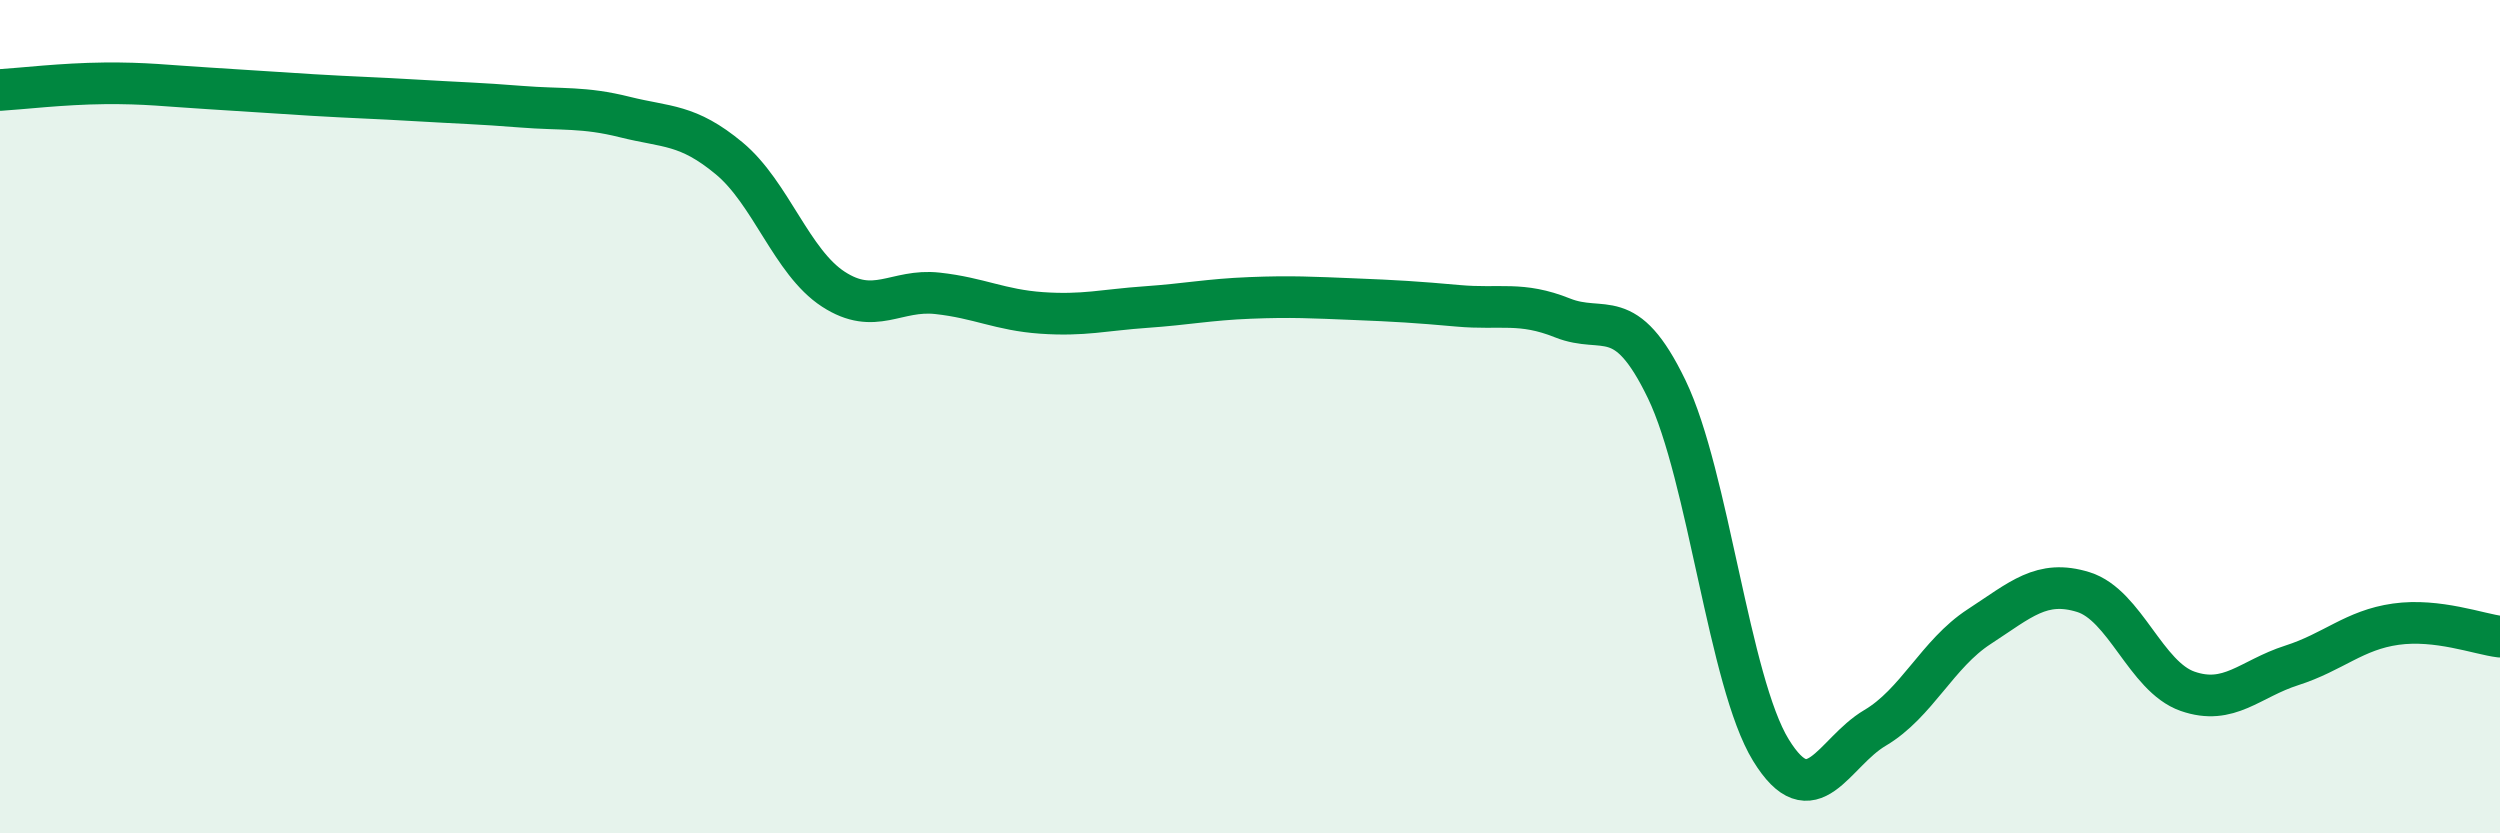 
    <svg width="60" height="20" viewBox="0 0 60 20" xmlns="http://www.w3.org/2000/svg">
      <path
        d="M 0,2.16 C 0.5,2.13 1.5,2.01 2.5,2 C 3.5,1.99 4,2.06 5,2.12 C 6,2.18 6.5,2.22 7.5,2.28 C 8.5,2.34 9,2.35 10,2.41 C 11,2.47 11.5,2.48 12.5,2.56 C 13.5,2.64 14,2.56 15,2.81 C 16,3.06 16.5,2.97 17.5,3.8 C 18.5,4.63 19,6.29 20,6.94 C 21,7.59 21.5,6.93 22.5,7.04 C 23.5,7.15 24,7.44 25,7.51 C 26,7.58 26.5,7.44 27.5,7.37 C 28.5,7.3 29,7.19 30,7.15 C 31,7.11 31.5,7.14 32.5,7.18 C 33.5,7.22 34,7.25 35,7.34 C 36,7.43 36.5,7.23 37.5,7.63 C 38.5,8.03 39,7.27 40,9.34 C 41,11.41 41.5,16.37 42.5,18 C 43.5,19.63 44,18.06 45,17.47 C 46,16.88 46.5,15.69 47.5,15.04 C 48.5,14.39 49,13.9 50,14.21 C 51,14.52 51.5,16.24 52.5,16.59 C 53.5,16.94 54,16.29 55,15.97 C 56,15.65 56.5,15.12 57.5,14.98 C 58.5,14.84 59.5,15.22 60,15.28L60 20L0 20Z"
        fill="#008740"
        opacity="0.1"
        stroke-linecap="round"
        stroke-linejoin="round"
      />
      <path
        d="M 0,2.16 C 0.5,2.13 1.5,2.01 2.5,2 C 3.5,1.99 4,2.06 5,2.12 C 6,2.18 6.5,2.22 7.5,2.28 C 8.5,2.34 9,2.35 10,2.41 C 11,2.47 11.5,2.48 12.5,2.56 C 13.5,2.64 14,2.56 15,2.81 C 16,3.06 16.5,2.97 17.5,3.8 C 18.5,4.63 19,6.29 20,6.94 C 21,7.59 21.5,6.93 22.5,7.04 C 23.5,7.15 24,7.44 25,7.51 C 26,7.58 26.5,7.44 27.5,7.37 C 28.5,7.3 29,7.19 30,7.15 C 31,7.11 31.5,7.14 32.5,7.18 C 33.5,7.22 34,7.25 35,7.34 C 36,7.43 36.5,7.23 37.5,7.63 C 38.5,8.03 39,7.27 40,9.34 C 41,11.41 41.5,16.37 42.5,18 C 43.5,19.63 44,18.06 45,17.47 C 46,16.88 46.5,15.69 47.5,15.04 C 48.5,14.39 49,13.9 50,14.21 C 51,14.52 51.5,16.24 52.5,16.59 C 53.5,16.94 54,16.29 55,15.97 C 56,15.65 56.5,15.12 57.5,14.98 C 58.5,14.84 59.5,15.22 60,15.28"
        stroke="#008740"
        stroke-width="1"
        fill="none"
        stroke-linecap="round"
        stroke-linejoin="round"
      />
    </svg>
  